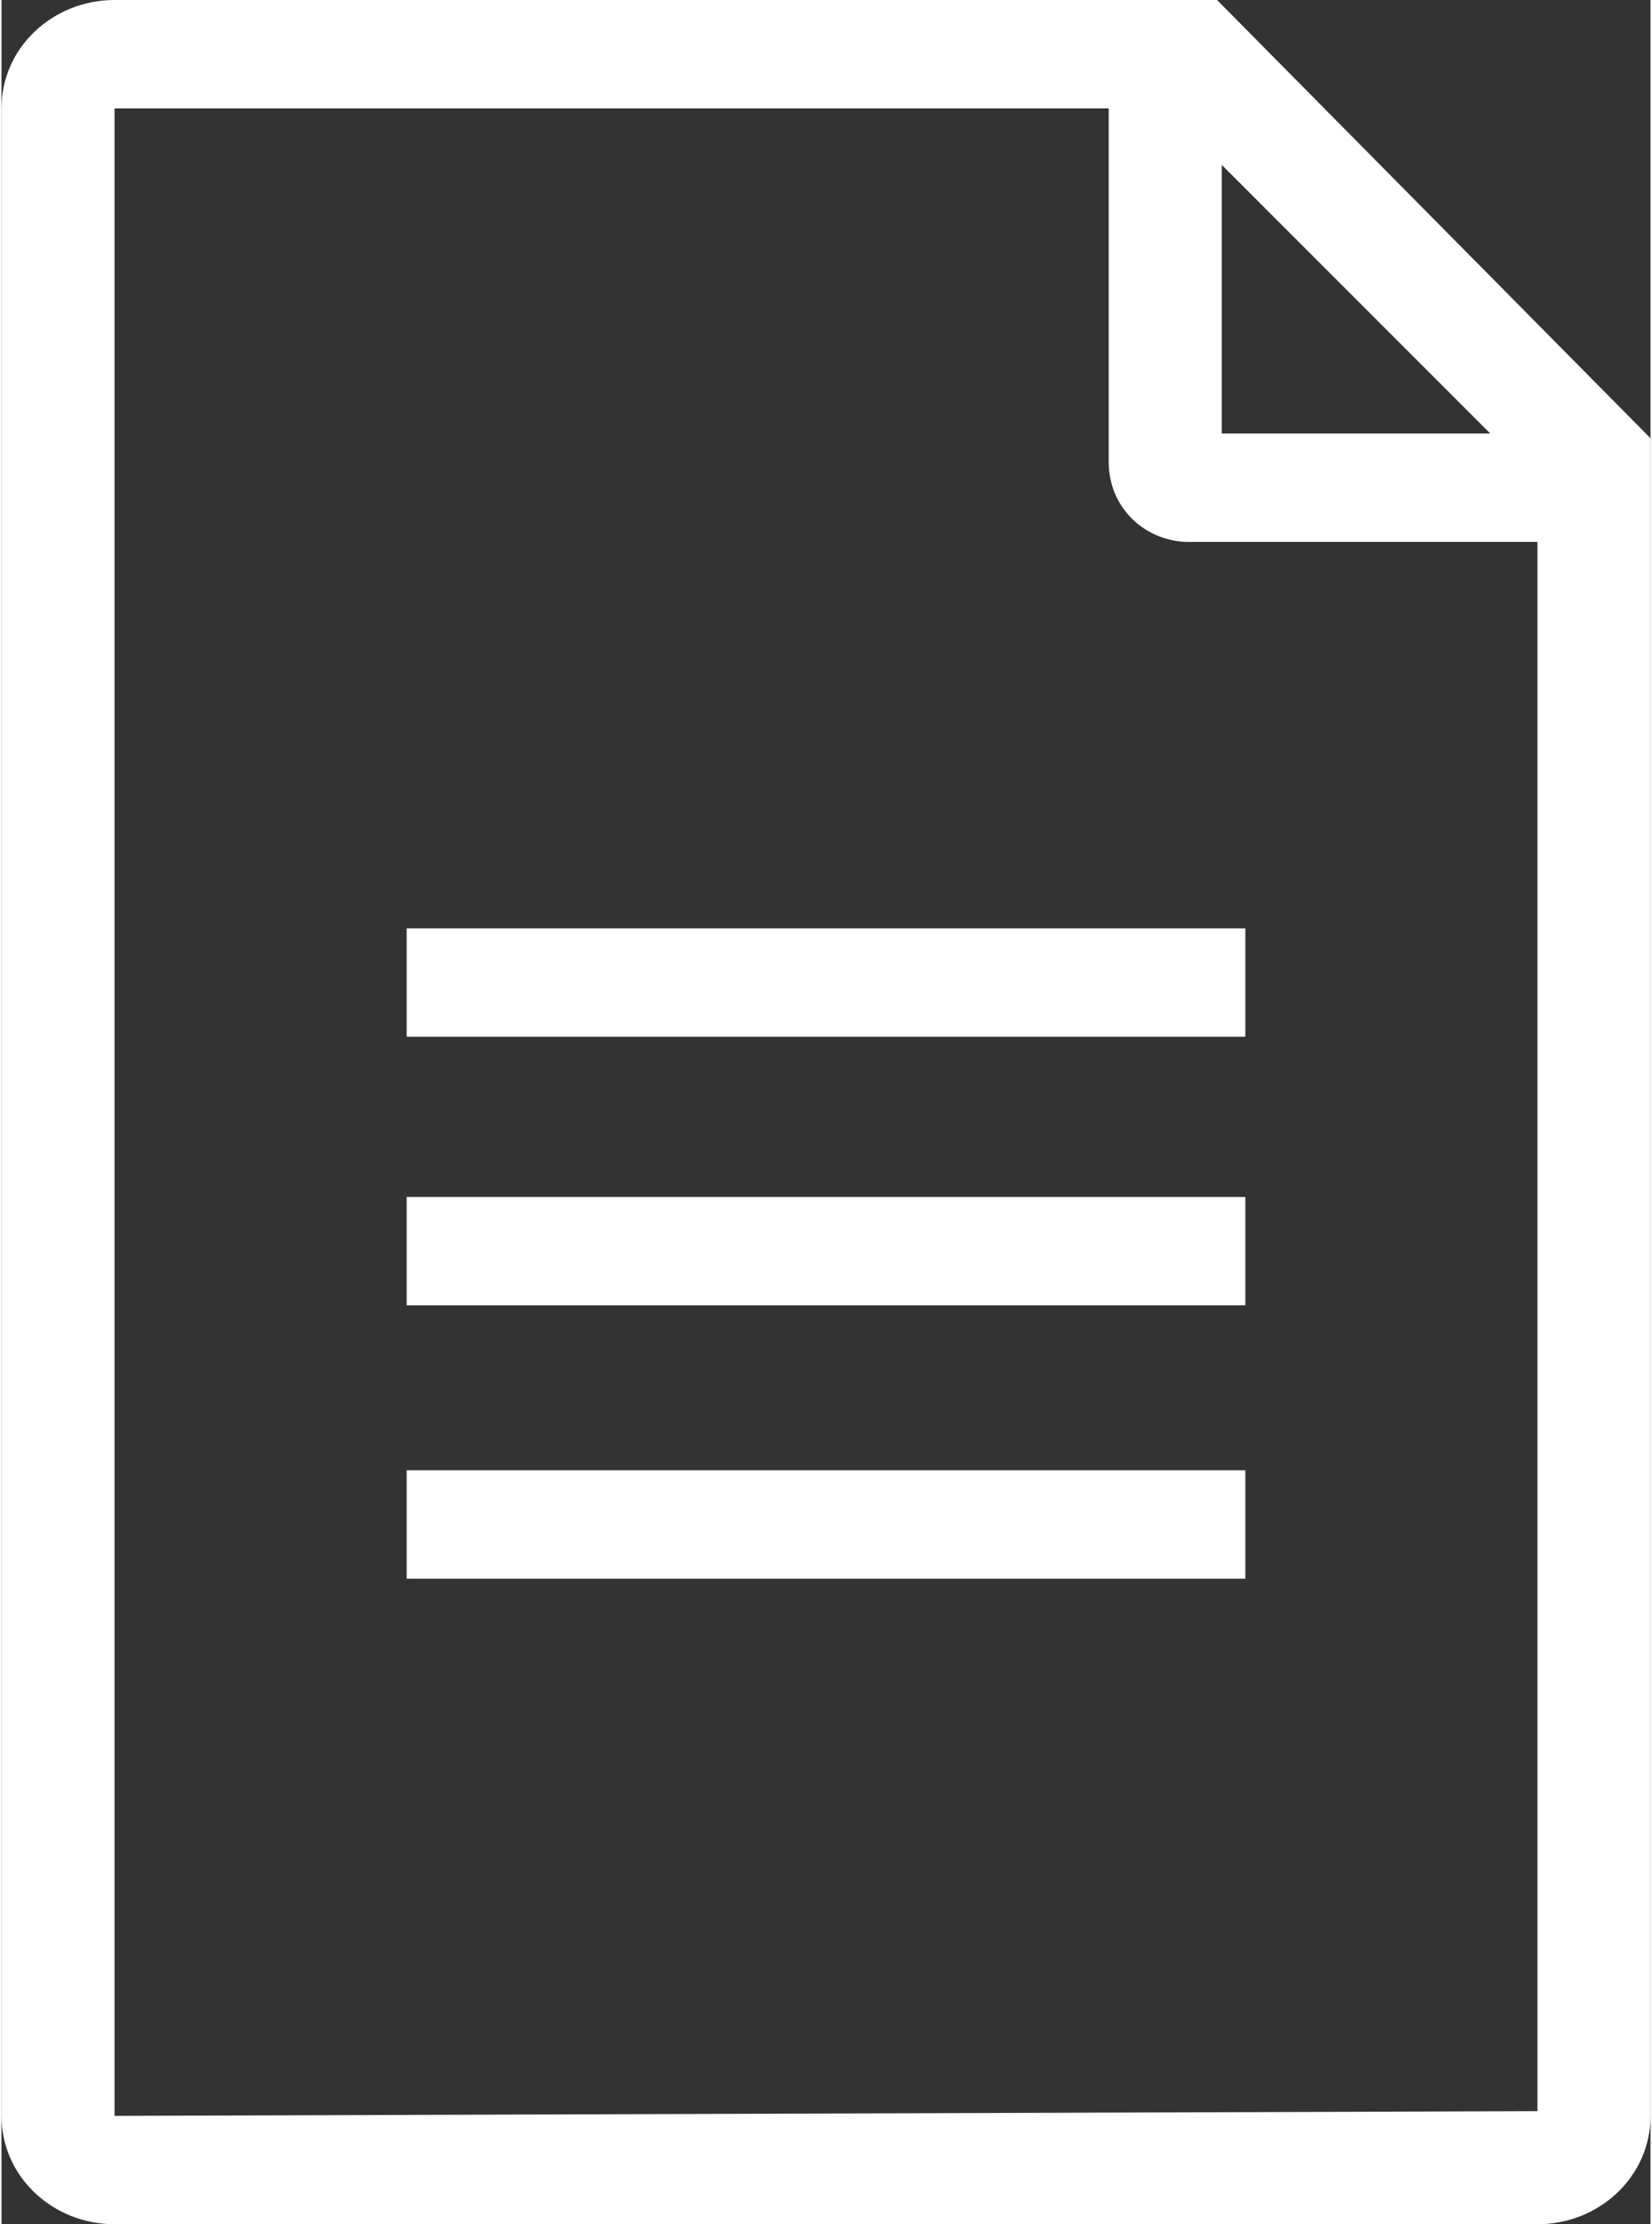 <?xml version="1.0" encoding="utf-8"?>
<!-- Generator: Adobe Illustrator 16.0.0, SVG Export Plug-In . SVG Version: 6.00 Build 0)  -->
<!DOCTYPE svg PUBLIC "-//W3C//DTD SVG 1.1//EN" "http://www.w3.org/Graphics/SVG/1.1/DTD/svg11.dtd">
<svg version="1.1" id="Calque_1" xmlns="http://www.w3.org/2000/svg" xmlns:xlink="http://www.w3.org/1999/xlink" x="0px" y="0px"
	 width="26px" height="35px" viewBox="14.5 8.4 35 47.2" enable-background="new 14.5 8.4 35 47.2" xml:space="preserve">
<rect x="14.5" y="8.4" width="35" height="47.2" fill="#333333" stroke="none"/>
<g>
	<rect x="23.1" y="28.1" fill="#FFFFFF" width="17.8" height="2.3"/>
	<rect x="23.1" y="33.8" fill="#FFFFFF" width="17.8" height="2.3"/>
	<rect x="23.1" y="39.6" fill="#FFFFFF" width="17.8" height="2.301"/>
	<path fill="#FFFFFF" d="M40.3,8.4H16.9c-1.3,0-2.4,1-2.4,2.3v42.6c0,1.3,1.1,2.3,2.4,2.3h30.2c1.301,0,2.4-1,2.4-2.3V17.7L40.3,8.4
		z M40.4,11.9l5.699,5.7H40.4V11.9z M47.1,53.2l-30.2,0.1V10.7H38v7.5c0,1,0.8,1.7,1.7,1.7H47.1V53.2C47.2,53.2,47.2,53.2,47.1,53.2
		z"/>
</g>
</svg>
